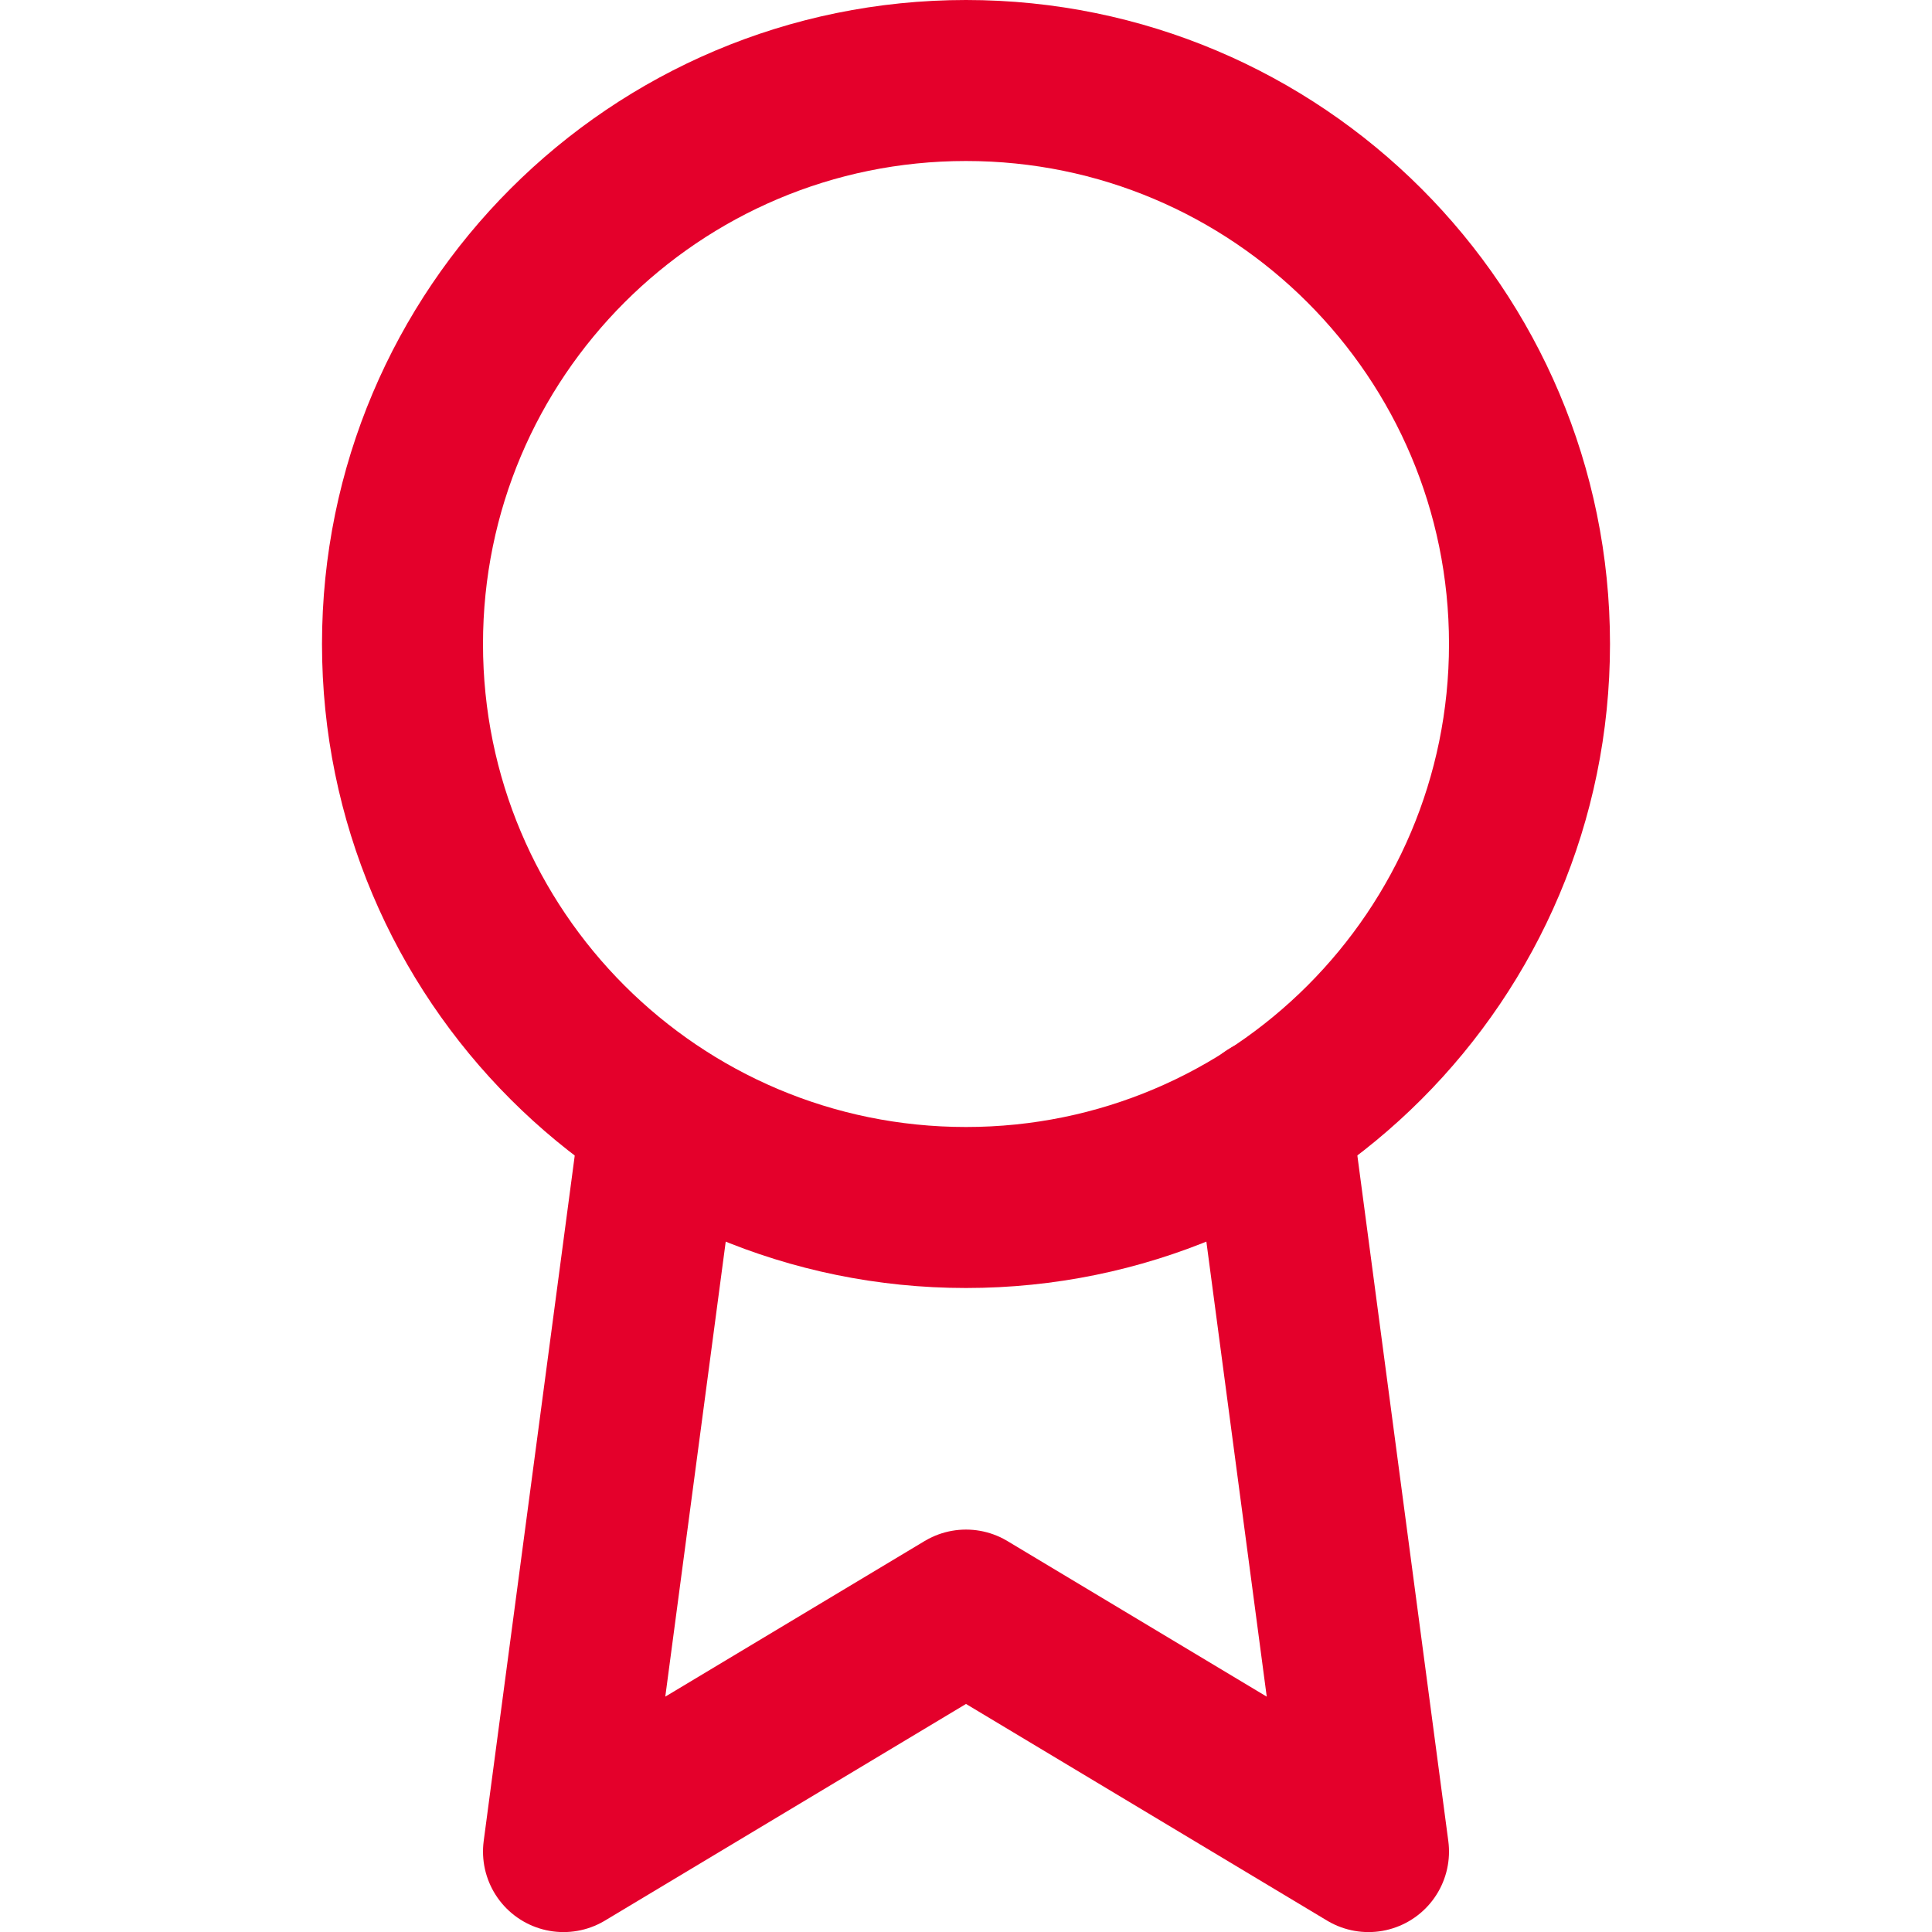 <svg width="24" height="24" viewBox="0 0 24 24" fill="none" xmlns="http://www.w3.org/2000/svg">
<path d="M12 15C15.866 15 19 11.866 19 8C19 4.134 15.866 1 12 1C8.134 1 5 4.134 5 8C5 11.866 8.134 15 12 15Z" stroke="#E4002B" stroke-width="2" stroke-linecap="round" stroke-linejoin="round"/>
<path d="M8.21 13.891L7 23.001L12 20.001L17 23.001L15.79 13.881" stroke="#E4002B" stroke-width="2" stroke-linecap="round" stroke-linejoin="round"/>
</svg>
